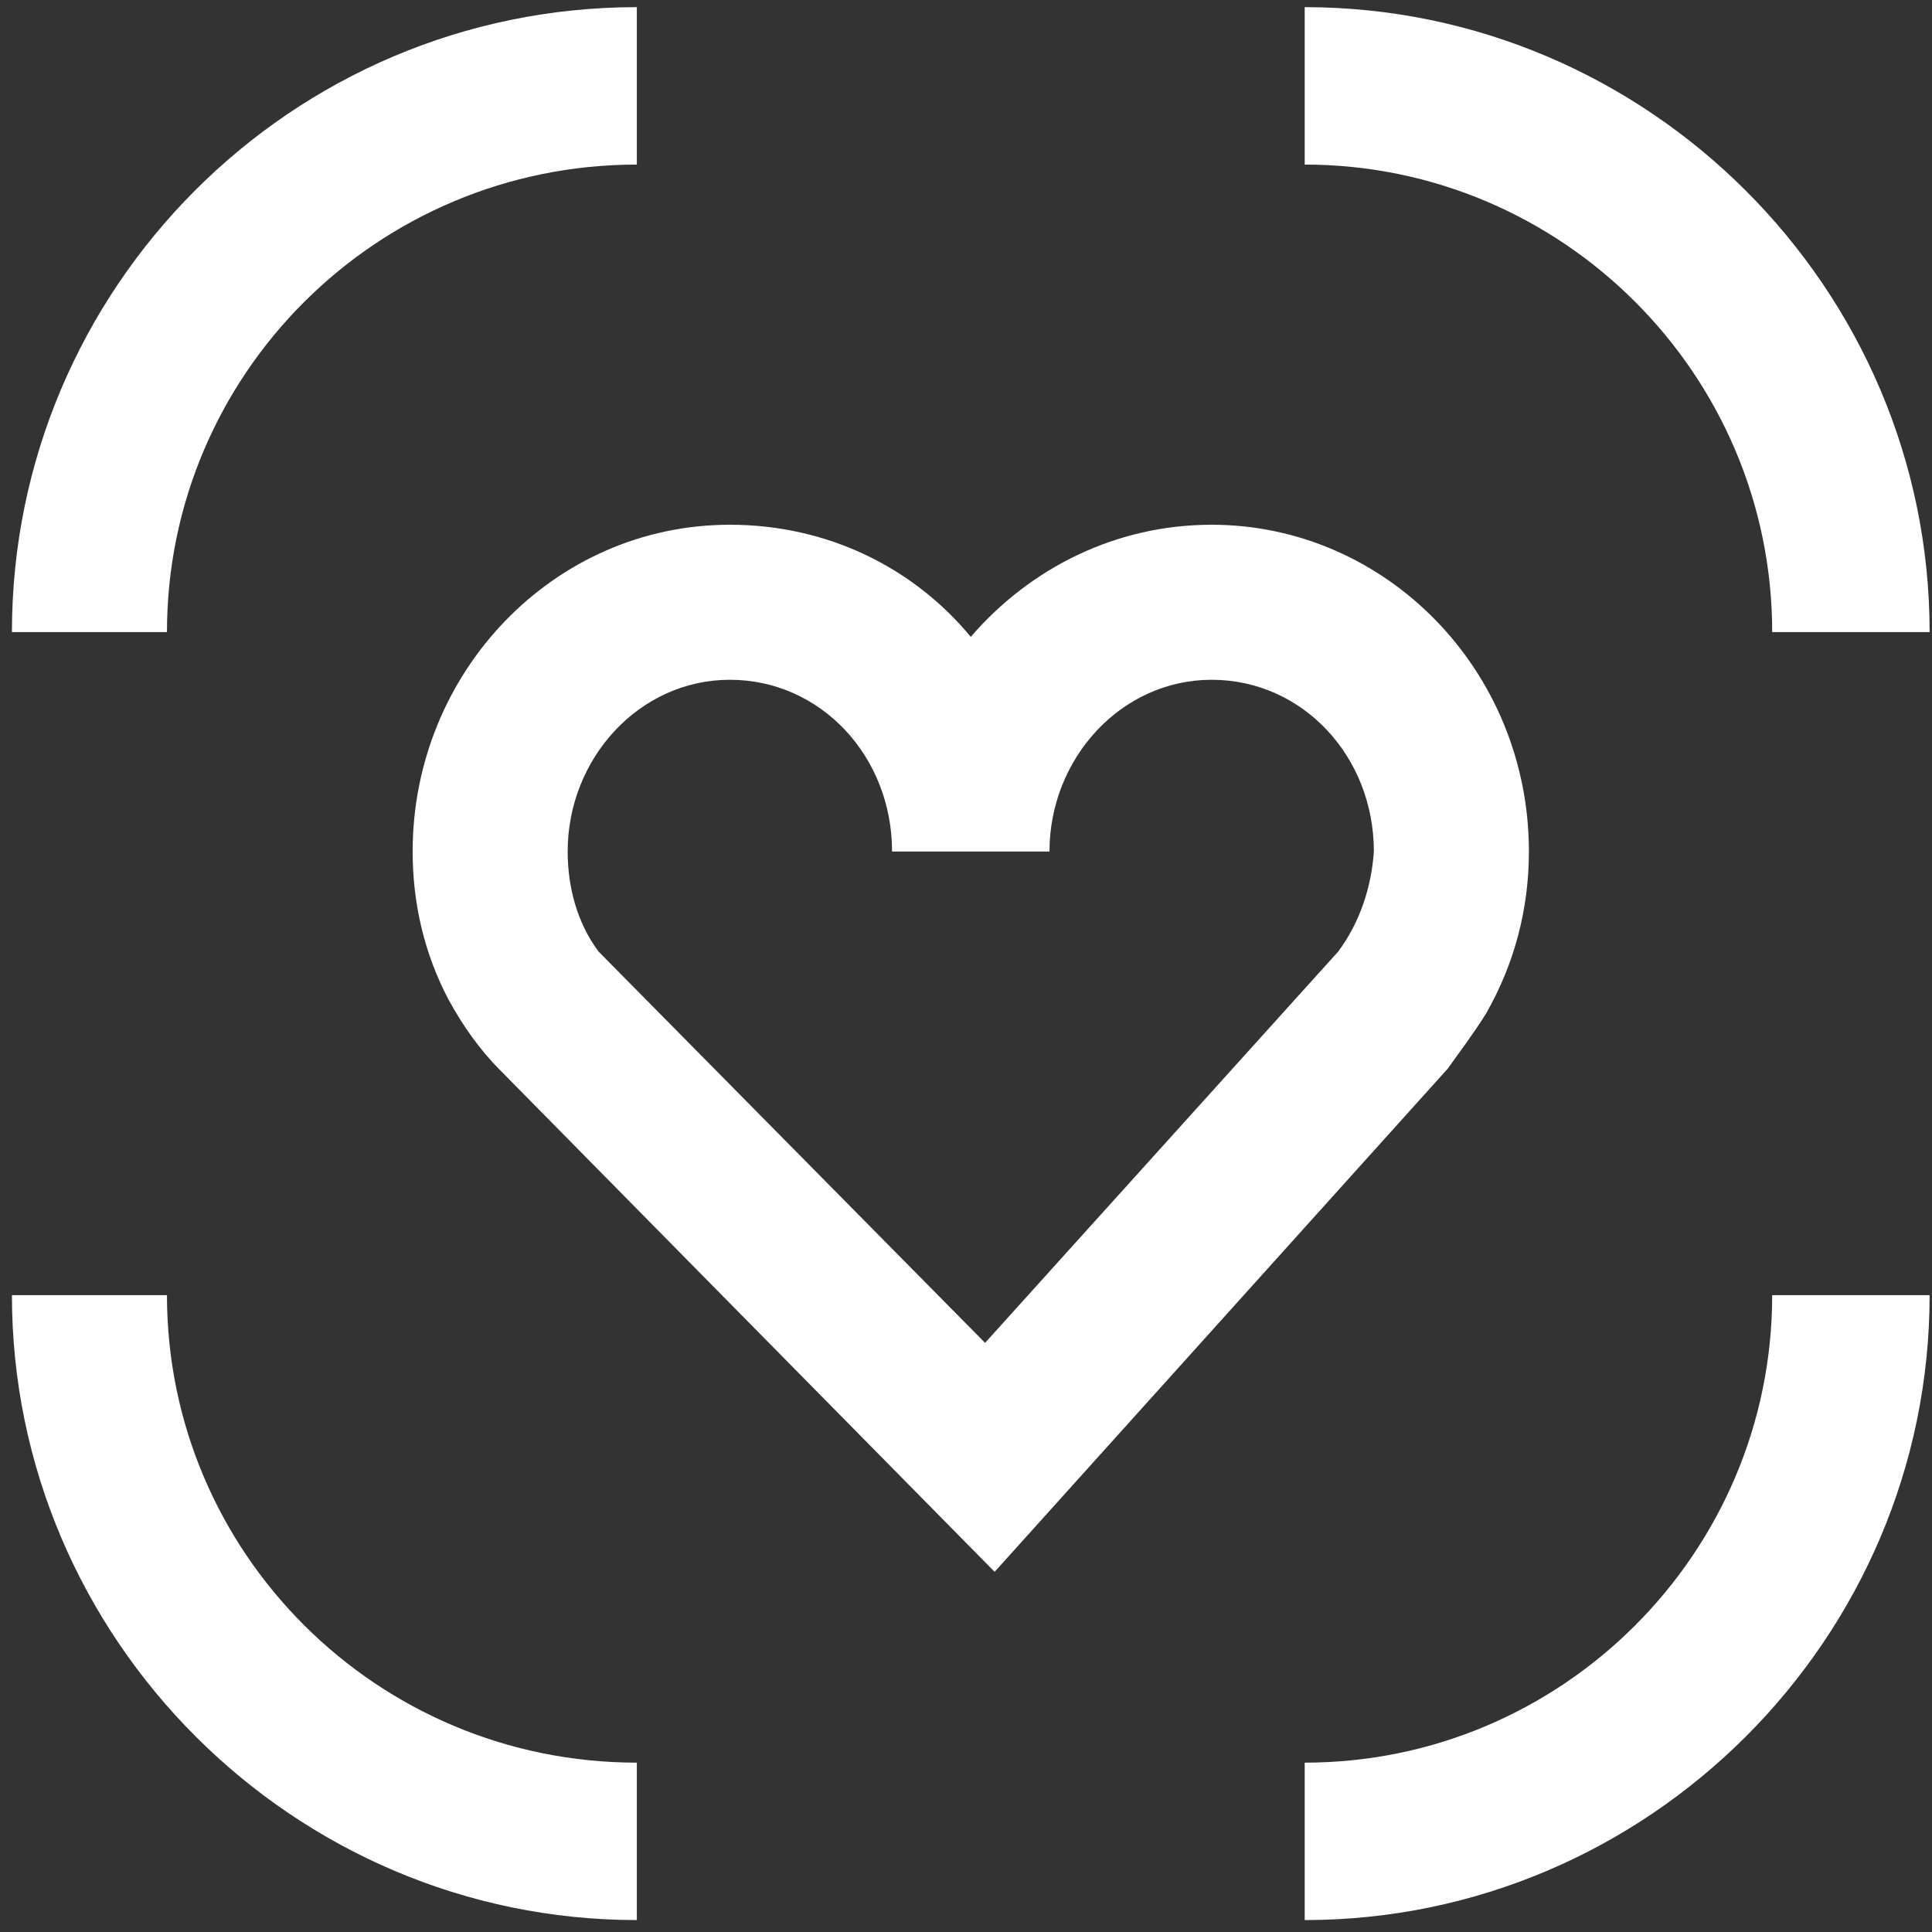 <svg xmlns="http://www.w3.org/2000/svg" xmlns:xlink="http://www.w3.org/1999/xlink" id="Calque_1" x="0px" y="0px" viewBox="0 0 81 81" style="enable-background:new 0 0 81 81;" xml:space="preserve"><rect x="0" y="0" width="81" height="81" fill="#333333" stroke="none"/><style type="text/css">	.st0{fill:#FFFFFF;}</style><path class="st0" d="M62.3,42.5c1.2-2.1,1.8-4.4,1.8-6.8c0-7.6-6-13.7-13.3-13.7c-4,0-7.6,1.8-10.1,4.7c-2.4-2.9-6-4.7-10.1-4.7 c-7.4,0-13.3,6.2-13.3,13.7c0,2.2,0.5,4.3,1.5,6.2c0.6,1.1,1.3,2.1,2.2,3l20.7,21l19-21.1C61.2,44.1,61.8,43.3,62.3,42.5L62.3,42.5z  M56.1,39.9L41.3,56.3L25.1,39.9c-0.9-1.2-1.3-2.7-1.3-4.2c0-3.9,3-7.2,6.8-7.2s6.8,3.2,6.8,7.2H44c0-3.9,3-7.2,6.8-7.2 s6.8,3.2,6.8,7.2C57.5,37.2,57,38.7,56.1,39.9L56.1,39.9z"></path><path class="st0" d="M74.3,26.5h6.6c0-14.4-11.8-26.2-26.2-26.2v6.6C65.5,6.9,74.3,15.7,74.3,26.5L74.3,26.5z"></path><path class="st0" d="M54.7,73.9v6.6c14.4,0,26.2-11.8,26.2-26.2h-6.6C74.3,65.1,65.5,73.9,54.7,73.9L54.7,73.9z"></path><path class="st0" d="M7,54.3H0.5c0,14.4,11.8,26.2,26.2,26.2v-6.6C15.8,73.9,7,65.1,7,54.3L7,54.3z"></path><path class="st0" d="M26.7,6.9V0.3C12.2,0.3,0.5,12.1,0.5,26.5H7C7,15.7,15.8,6.9,26.7,6.9z"></path></svg>